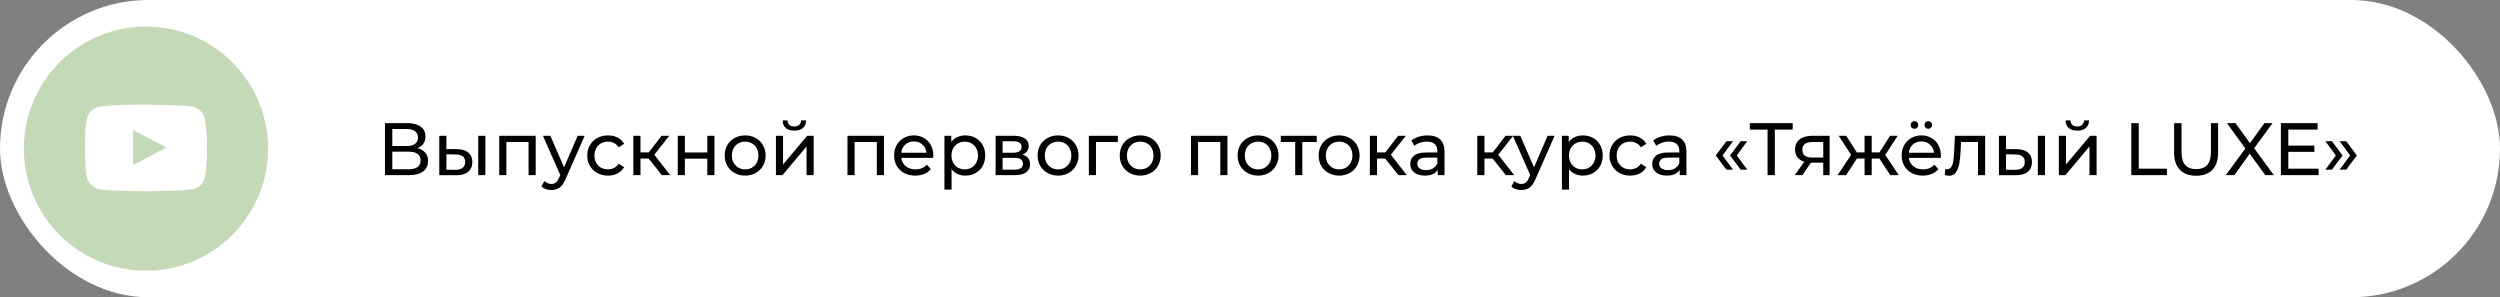 <?xml version="1.0" encoding="UTF-8"?> <svg xmlns="http://www.w3.org/2000/svg" width="471" height="56" viewBox="0 0 471 56" fill="none"><rect x="0" y="0" width="471" height="56" fill="#808080" stroke="none"/><rect width="471" height="56" rx="28" fill="white"></rect><path d="M78.63 27.918C79.293 28.077 79.792 28.361 80.128 28.772C80.473 29.173 80.646 29.691 80.646 30.326C80.646 31.175 80.333 31.833 79.708 32.3C79.092 32.767 78.191 33 77.006 33H72.526V23.2H76.74C77.813 23.2 78.649 23.419 79.246 23.858C79.853 24.287 80.156 24.908 80.156 25.72C80.156 26.252 80.021 26.705 79.75 27.078C79.489 27.451 79.115 27.731 78.63 27.918ZM73.912 27.512H76.642C77.323 27.512 77.841 27.377 78.196 27.106C78.56 26.835 78.742 26.439 78.742 25.916C78.742 25.393 78.56 24.997 78.196 24.726C77.832 24.446 77.314 24.306 76.642 24.306H73.912V27.512ZM76.978 31.894C78.481 31.894 79.232 31.334 79.232 30.214C79.232 29.654 79.041 29.243 78.658 28.982C78.285 28.711 77.725 28.576 76.978 28.576H73.912V31.894H76.978ZM86.107 28.1C87.04 28.109 87.754 28.324 88.249 28.744C88.744 29.164 88.991 29.757 88.991 30.522C88.991 31.325 88.72 31.945 88.179 32.384C87.647 32.813 86.882 33.023 85.883 33.014L82.761 33V25.58H84.105V28.086L86.107 28.1ZM90.097 25.58H91.441V33H90.097V25.58ZM85.785 31.992C86.392 32.001 86.849 31.88 87.157 31.628C87.474 31.376 87.633 31.003 87.633 30.508C87.633 30.023 87.479 29.668 87.171 29.444C86.863 29.22 86.401 29.103 85.785 29.094L84.105 29.066V31.978L85.785 31.992ZM100.928 25.58V33H99.584V26.756H95.398V33H94.054V25.58H100.928ZM110.151 25.58L106.553 33.742C106.235 34.498 105.862 35.03 105.433 35.338C105.013 35.646 104.504 35.8 103.907 35.8C103.543 35.8 103.188 35.739 102.843 35.618C102.507 35.506 102.227 35.338 102.003 35.114L102.577 34.106C102.959 34.47 103.403 34.652 103.907 34.652C104.233 34.652 104.504 34.563 104.719 34.386C104.943 34.218 105.143 33.924 105.321 33.504L105.559 32.986L102.283 25.58H103.683L106.273 31.516L108.835 25.58H110.151ZM114.556 33.084C113.8 33.084 113.123 32.921 112.526 32.594C111.938 32.267 111.476 31.819 111.14 31.25C110.804 30.671 110.636 30.018 110.636 29.29C110.636 28.562 110.804 27.913 111.14 27.344C111.476 26.765 111.938 26.317 112.526 26C113.123 25.673 113.8 25.51 114.556 25.51C115.228 25.51 115.825 25.645 116.348 25.916C116.88 26.187 117.29 26.579 117.58 27.092L116.558 27.75C116.324 27.395 116.035 27.129 115.69 26.952C115.344 26.775 114.962 26.686 114.542 26.686C114.056 26.686 113.618 26.793 113.226 27.008C112.843 27.223 112.54 27.531 112.316 27.932C112.101 28.324 111.994 28.777 111.994 29.29C111.994 29.813 112.101 30.275 112.316 30.676C112.54 31.068 112.843 31.371 113.226 31.586C113.618 31.801 114.056 31.908 114.542 31.908C114.962 31.908 115.344 31.819 115.69 31.642C116.035 31.465 116.324 31.199 116.558 30.844L117.58 31.488C117.29 32.001 116.88 32.398 116.348 32.678C115.825 32.949 115.228 33.084 114.556 33.084ZM122.204 29.864H120.664V33H119.32V25.58H120.664V28.716H122.232L124.64 25.58H126.082L123.268 29.15L126.278 33H124.696L122.204 29.864ZM127.687 25.58H129.031V28.73H133.259V25.58H134.603V33H133.259V29.892H129.031V33H127.687V25.58ZM140.394 33.084C139.657 33.084 138.994 32.921 138.406 32.594C137.818 32.267 137.356 31.819 137.02 31.25C136.693 30.671 136.53 30.018 136.53 29.29C136.53 28.562 136.693 27.913 137.02 27.344C137.356 26.765 137.818 26.317 138.406 26C138.994 25.673 139.657 25.51 140.394 25.51C141.131 25.51 141.789 25.673 142.368 26C142.956 26.317 143.413 26.765 143.74 27.344C144.076 27.913 144.244 28.562 144.244 29.29C144.244 30.018 144.076 30.671 143.74 31.25C143.413 31.819 142.956 32.267 142.368 32.594C141.789 32.921 141.131 33.084 140.394 33.084ZM140.394 31.908C140.87 31.908 141.295 31.801 141.668 31.586C142.051 31.362 142.349 31.054 142.564 30.662C142.779 30.261 142.886 29.803 142.886 29.29C142.886 28.777 142.779 28.324 142.564 27.932C142.349 27.531 142.051 27.223 141.668 27.008C141.295 26.793 140.87 26.686 140.394 26.686C139.918 26.686 139.489 26.793 139.106 27.008C138.733 27.223 138.434 27.531 138.21 27.932C137.995 28.324 137.888 28.777 137.888 29.29C137.888 29.803 137.995 30.261 138.21 30.662C138.434 31.054 138.733 31.362 139.106 31.586C139.489 31.801 139.918 31.908 140.394 31.908ZM146.185 25.58H147.529V30.984L152.079 25.58H153.297V33H151.953V27.596L147.417 33H146.185V25.58ZM149.657 24.614C148.966 24.614 148.429 24.451 148.047 24.124C147.664 23.788 147.468 23.307 147.459 22.682H148.369C148.378 23.027 148.495 23.307 148.719 23.522C148.952 23.727 149.26 23.83 149.643 23.83C150.025 23.83 150.333 23.727 150.567 23.522C150.8 23.307 150.921 23.027 150.931 22.682H151.869C151.859 23.307 151.659 23.788 151.267 24.124C150.875 24.451 150.338 24.614 149.657 24.614ZM166.539 25.58V33H165.195V26.756H161.009V33H159.665V25.58H166.539ZM175.846 29.332C175.846 29.435 175.837 29.57 175.818 29.738H169.798C169.882 30.391 170.167 30.919 170.652 31.32C171.147 31.712 171.758 31.908 172.486 31.908C173.373 31.908 174.087 31.609 174.628 31.012L175.37 31.88C175.034 32.272 174.614 32.571 174.11 32.776C173.615 32.981 173.06 33.084 172.444 33.084C171.66 33.084 170.965 32.925 170.358 32.608C169.751 32.281 169.28 31.829 168.944 31.25C168.617 30.671 168.454 30.018 168.454 29.29C168.454 28.571 168.613 27.923 168.93 27.344C169.257 26.765 169.7 26.317 170.26 26C170.829 25.673 171.469 25.51 172.178 25.51C172.887 25.51 173.517 25.673 174.068 26C174.628 26.317 175.062 26.765 175.37 27.344C175.687 27.923 175.846 28.585 175.846 29.332ZM172.178 26.644C171.534 26.644 170.993 26.84 170.554 27.232C170.125 27.624 169.873 28.137 169.798 28.772H174.558C174.483 28.147 174.227 27.638 173.788 27.246C173.359 26.845 172.822 26.644 172.178 26.644ZM181.865 25.51C182.584 25.51 183.228 25.669 183.797 25.986C184.366 26.303 184.81 26.747 185.127 27.316C185.454 27.885 185.617 28.543 185.617 29.29C185.617 30.037 185.454 30.699 185.127 31.278C184.81 31.847 184.366 32.291 183.797 32.608C183.228 32.925 182.584 33.084 181.865 33.084C181.333 33.084 180.843 32.981 180.395 32.776C179.956 32.571 179.583 32.272 179.275 31.88V35.716H177.931V25.58H179.219V26.756C179.518 26.345 179.896 26.037 180.353 25.832C180.81 25.617 181.314 25.51 181.865 25.51ZM181.753 31.908C182.229 31.908 182.654 31.801 183.027 31.586C183.41 31.362 183.708 31.054 183.923 30.662C184.147 30.261 184.259 29.803 184.259 29.29C184.259 28.777 184.147 28.324 183.923 27.932C183.708 27.531 183.41 27.223 183.027 27.008C182.654 26.793 182.229 26.686 181.753 26.686C181.286 26.686 180.862 26.798 180.479 27.022C180.106 27.237 179.807 27.54 179.583 27.932C179.368 28.324 179.261 28.777 179.261 29.29C179.261 29.803 179.368 30.261 179.583 30.662C179.798 31.054 180.096 31.362 180.479 31.586C180.862 31.801 181.286 31.908 181.753 31.908ZM192.624 29.15C193.585 29.393 194.066 29.995 194.066 30.956C194.066 31.609 193.818 32.113 193.324 32.468C192.838 32.823 192.11 33 191.14 33H187.57V25.58H191.014C191.891 25.58 192.577 25.748 193.072 26.084C193.566 26.411 193.814 26.877 193.814 27.484C193.814 27.876 193.706 28.217 193.492 28.506C193.286 28.786 192.997 29.001 192.624 29.15ZM188.886 28.772H190.902C191.415 28.772 191.802 28.679 192.064 28.492C192.334 28.305 192.47 28.035 192.47 27.68C192.47 26.971 191.947 26.616 190.902 26.616H188.886V28.772ZM191.042 31.964C191.602 31.964 192.022 31.875 192.302 31.698C192.582 31.521 192.722 31.245 192.722 30.872C192.722 30.489 192.591 30.205 192.33 30.018C192.078 29.831 191.676 29.738 191.126 29.738H188.886V31.964H191.042ZM199.347 33.084C198.61 33.084 197.947 32.921 197.359 32.594C196.771 32.267 196.309 31.819 195.973 31.25C195.647 30.671 195.483 30.018 195.483 29.29C195.483 28.562 195.647 27.913 195.973 27.344C196.309 26.765 196.771 26.317 197.359 26C197.947 25.673 198.61 25.51 199.347 25.51C200.085 25.51 200.743 25.673 201.321 26C201.909 26.317 202.367 26.765 202.693 27.344C203.029 27.913 203.197 28.562 203.197 29.29C203.197 30.018 203.029 30.671 202.693 31.25C202.367 31.819 201.909 32.267 201.321 32.594C200.743 32.921 200.085 33.084 199.347 33.084ZM199.347 31.908C199.823 31.908 200.248 31.801 200.621 31.586C201.004 31.362 201.303 31.054 201.517 30.662C201.732 30.261 201.839 29.803 201.839 29.29C201.839 28.777 201.732 28.324 201.517 27.932C201.303 27.531 201.004 27.223 200.621 27.008C200.248 26.793 199.823 26.686 199.347 26.686C198.871 26.686 198.442 26.793 198.059 27.008C197.686 27.223 197.387 27.531 197.163 27.932C196.949 28.324 196.841 28.777 196.841 29.29C196.841 29.803 196.949 30.261 197.163 30.662C197.387 31.054 197.686 31.362 198.059 31.586C198.442 31.801 198.871 31.908 199.347 31.908ZM210.598 26.756H206.482V33H205.138V25.58H210.598V26.756ZM214.824 33.084C214.086 33.084 213.424 32.921 212.836 32.594C212.248 32.267 211.786 31.819 211.45 31.25C211.123 30.671 210.96 30.018 210.96 29.29C210.96 28.562 211.123 27.913 211.45 27.344C211.786 26.765 212.248 26.317 212.836 26C213.424 25.673 214.086 25.51 214.824 25.51C215.561 25.51 216.219 25.673 216.798 26C217.386 26.317 217.843 26.765 218.17 27.344C218.506 27.913 218.674 28.562 218.674 29.29C218.674 30.018 218.506 30.671 218.17 31.25C217.843 31.819 217.386 32.267 216.798 32.594C216.219 32.921 215.561 33.084 214.824 33.084ZM214.824 31.908C215.3 31.908 215.724 31.801 216.098 31.586C216.48 31.362 216.779 31.054 216.994 30.662C217.208 30.261 217.316 29.803 217.316 29.29C217.316 28.777 217.208 28.324 216.994 27.932C216.779 27.531 216.48 27.223 216.098 27.008C215.724 26.793 215.3 26.686 214.824 26.686C214.348 26.686 213.918 26.793 213.536 27.008C213.162 27.223 212.864 27.531 212.64 27.932C212.425 28.324 212.318 28.777 212.318 29.29C212.318 29.803 212.425 30.261 212.64 30.662C212.864 31.054 213.162 31.362 213.536 31.586C213.918 31.801 214.348 31.908 214.824 31.908ZM231.248 25.58V33H229.904V26.756H225.718V33H224.374V25.58H231.248ZM237.027 33.084C236.29 33.084 235.627 32.921 235.039 32.594C234.451 32.267 233.989 31.819 233.653 31.25C233.326 30.671 233.163 30.018 233.163 29.29C233.163 28.562 233.326 27.913 233.653 27.344C233.989 26.765 234.451 26.317 235.039 26C235.627 25.673 236.29 25.51 237.027 25.51C237.764 25.51 238.422 25.673 239.001 26C239.589 26.317 240.046 26.765 240.373 27.344C240.709 27.913 240.877 28.562 240.877 29.29C240.877 30.018 240.709 30.671 240.373 31.25C240.046 31.819 239.589 32.267 239.001 32.594C238.422 32.921 237.764 33.084 237.027 33.084ZM237.027 31.908C237.503 31.908 237.928 31.801 238.301 31.586C238.684 31.362 238.982 31.054 239.197 30.662C239.412 30.261 239.519 29.803 239.519 29.29C239.519 28.777 239.412 28.324 239.197 27.932C238.982 27.531 238.684 27.223 238.301 27.008C237.928 26.793 237.503 26.686 237.027 26.686C236.551 26.686 236.122 26.793 235.739 27.008C235.366 27.223 235.067 27.531 234.843 27.932C234.628 28.324 234.521 28.777 234.521 29.29C234.521 29.803 234.628 30.261 234.843 30.662C235.067 31.054 235.366 31.362 235.739 31.586C236.122 31.801 236.551 31.908 237.027 31.908ZM248.074 26.756H245.358V33H244.014V26.756H241.298V25.58H248.074V26.756ZM252.298 33.084C251.561 33.084 250.898 32.921 250.31 32.594C249.722 32.267 249.26 31.819 248.924 31.25C248.598 30.671 248.434 30.018 248.434 29.29C248.434 28.562 248.598 27.913 248.924 27.344C249.26 26.765 249.722 26.317 250.31 26C250.898 25.673 251.561 25.51 252.298 25.51C253.036 25.51 253.694 25.673 254.272 26C254.86 26.317 255.318 26.765 255.644 27.344C255.98 27.913 256.148 28.562 256.148 29.29C256.148 30.018 255.98 30.671 255.644 31.25C255.318 31.819 254.86 32.267 254.272 32.594C253.694 32.921 253.036 33.084 252.298 33.084ZM252.298 31.908C252.774 31.908 253.199 31.801 253.572 31.586C253.955 31.362 254.254 31.054 254.468 30.662C254.683 30.261 254.79 29.803 254.79 29.29C254.79 28.777 254.683 28.324 254.468 27.932C254.254 27.531 253.955 27.223 253.572 27.008C253.199 26.793 252.774 26.686 252.298 26.686C251.822 26.686 251.393 26.793 251.01 27.008C250.637 27.223 250.338 27.531 250.114 27.932C249.9 28.324 249.792 28.777 249.792 29.29C249.792 29.803 249.9 30.261 250.114 30.662C250.338 31.054 250.637 31.362 251.01 31.586C251.393 31.801 251.822 31.908 252.298 31.908ZM260.973 29.864H259.433V33H258.089V25.58H259.433V28.716H261.001L263.409 25.58H264.851L262.037 29.15L265.047 33H263.465L260.973 29.864ZM268.966 25.51C269.992 25.51 270.776 25.762 271.318 26.266C271.868 26.77 272.144 27.521 272.144 28.52V33H270.87V32.02C270.646 32.365 270.324 32.631 269.904 32.818C269.493 32.995 269.003 33.084 268.434 33.084C267.603 33.084 266.936 32.883 266.432 32.482C265.937 32.081 265.69 31.553 265.69 30.9C265.69 30.247 265.928 29.724 266.404 29.332C266.88 28.931 267.636 28.73 268.672 28.73H270.8V28.464C270.8 27.885 270.632 27.442 270.296 27.134C269.96 26.826 269.465 26.672 268.812 26.672C268.373 26.672 267.944 26.747 267.524 26.896C267.104 27.036 266.749 27.227 266.46 27.47L265.9 26.462C266.282 26.154 266.74 25.921 267.272 25.762C267.804 25.594 268.368 25.51 268.966 25.51ZM268.658 32.048C269.171 32.048 269.614 31.936 269.988 31.712C270.361 31.479 270.632 31.152 270.8 30.732V29.696H268.728C267.589 29.696 267.02 30.079 267.02 30.844C267.02 31.217 267.164 31.511 267.454 31.726C267.743 31.941 268.144 32.048 268.658 32.048ZM281.207 29.864H279.667V33H278.323V25.58H279.667V28.716H281.235L283.643 25.58H285.085L282.271 29.15L285.281 33H283.699L281.207 29.864ZM292.889 25.58L289.291 33.742C288.974 34.498 288.6 35.03 288.171 35.338C287.751 35.646 287.242 35.8 286.645 35.8C286.281 35.8 285.926 35.739 285.581 35.618C285.245 35.506 284.965 35.338 284.741 35.114L285.315 34.106C285.698 34.47 286.141 34.652 286.645 34.652C286.972 34.652 287.242 34.563 287.457 34.386C287.681 34.218 287.882 33.924 288.059 33.504L288.297 32.986L285.021 25.58H286.421L289.011 31.516L291.573 25.58H292.889ZM298.199 25.51C298.918 25.51 299.562 25.669 300.131 25.986C300.7 26.303 301.144 26.747 301.461 27.316C301.788 27.885 301.951 28.543 301.951 29.29C301.951 30.037 301.788 30.699 301.461 31.278C301.144 31.847 300.7 32.291 300.131 32.608C299.562 32.925 298.918 33.084 298.199 33.084C297.667 33.084 297.177 32.981 296.729 32.776C296.29 32.571 295.917 32.272 295.609 31.88V35.716H294.265V25.58H295.553V26.756C295.852 26.345 296.23 26.037 296.687 25.832C297.144 25.617 297.648 25.51 298.199 25.51ZM298.087 31.908C298.563 31.908 298.988 31.801 299.361 31.586C299.744 31.362 300.042 31.054 300.257 30.662C300.481 30.261 300.593 29.803 300.593 29.29C300.593 28.777 300.481 28.324 300.257 27.932C300.042 27.531 299.744 27.223 299.361 27.008C298.988 26.793 298.563 26.686 298.087 26.686C297.62 26.686 297.196 26.798 296.813 27.022C296.44 27.237 296.141 27.54 295.917 27.932C295.702 28.324 295.595 28.777 295.595 29.29C295.595 29.803 295.702 30.261 295.917 30.662C296.132 31.054 296.43 31.362 296.813 31.586C297.196 31.801 297.62 31.908 298.087 31.908ZM307.138 33.084C306.382 33.084 305.705 32.921 305.108 32.594C304.52 32.267 304.058 31.819 303.722 31.25C303.386 30.671 303.218 30.018 303.218 29.29C303.218 28.562 303.386 27.913 303.722 27.344C304.058 26.765 304.52 26.317 305.108 26C305.705 25.673 306.382 25.51 307.138 25.51C307.81 25.51 308.407 25.645 308.93 25.916C309.462 26.187 309.872 26.579 310.162 27.092L309.14 27.75C308.906 27.395 308.617 27.129 308.272 26.952C307.926 26.775 307.544 26.686 307.124 26.686C306.638 26.686 306.2 26.793 305.808 27.008C305.425 27.223 305.122 27.531 304.898 27.932C304.683 28.324 304.576 28.777 304.576 29.29C304.576 29.813 304.683 30.275 304.898 30.676C305.122 31.068 305.425 31.371 305.808 31.586C306.2 31.801 306.638 31.908 307.124 31.908C307.544 31.908 307.926 31.819 308.272 31.642C308.617 31.465 308.906 31.199 309.14 30.844L310.162 31.488C309.872 32.001 309.462 32.398 308.93 32.678C308.407 32.949 307.81 33.084 307.138 33.084ZM314.548 25.51C315.574 25.51 316.358 25.762 316.9 26.266C317.45 26.77 317.726 27.521 317.726 28.52V33H316.452V32.02C316.228 32.365 315.906 32.631 315.486 32.818C315.075 32.995 314.585 33.084 314.016 33.084C313.185 33.084 312.518 32.883 312.014 32.482C311.519 32.081 311.272 31.553 311.272 30.9C311.272 30.247 311.51 29.724 311.986 29.332C312.462 28.931 313.218 28.73 314.254 28.73H316.382V28.464C316.382 27.885 316.214 27.442 315.878 27.134C315.542 26.826 315.047 26.672 314.394 26.672C313.955 26.672 313.526 26.747 313.106 26.896C312.686 27.036 312.331 27.227 312.042 27.47L311.482 26.462C311.864 26.154 312.322 25.921 312.854 25.762C313.386 25.594 313.95 25.51 314.548 25.51ZM314.24 32.048C314.753 32.048 315.196 31.936 315.57 31.712C315.943 31.479 316.214 31.152 316.382 30.732V29.696H314.31C313.171 29.696 312.602 30.079 312.602 30.844C312.602 31.217 312.746 31.511 313.036 31.726C313.325 31.941 313.726 32.048 314.24 32.048ZM323.248 29.29L325.264 26.602H326.496L324.522 29.29L326.496 31.964H325.264L323.248 29.29ZM325.936 29.29L327.952 26.602H329.184L327.21 29.29L329.184 31.964H327.952L325.936 29.29ZM337.74 24.418H334.38V33H333.008V24.418H329.662V23.2H337.74V24.418ZM344.703 25.58V33H343.499V30.648H341.343H341.189L339.565 33H338.123L339.929 30.466C339.369 30.298 338.94 30.023 338.641 29.64C338.343 29.248 338.193 28.763 338.193 28.184C338.193 27.335 338.483 26.691 339.061 26.252C339.64 25.804 340.438 25.58 341.455 25.58H344.703ZM339.565 28.226C339.565 28.721 339.719 29.089 340.027 29.332C340.345 29.565 340.816 29.682 341.441 29.682H343.499V26.756H341.497C340.209 26.756 339.565 27.246 339.565 28.226ZM354.073 29.864H352.631V33H351.287V29.864H349.845L347.801 33H346.205L348.753 29.164L346.401 25.58H347.829L349.831 28.716H351.287V25.58H352.631V28.716H354.087L356.089 25.58H357.531L355.179 29.178L357.727 33H356.131L354.073 29.864ZM365.666 29.332C365.666 29.435 365.657 29.57 365.638 29.738H359.618C359.702 30.391 359.987 30.919 360.472 31.32C360.967 31.712 361.578 31.908 362.306 31.908C363.193 31.908 363.907 31.609 364.448 31.012L365.19 31.88C364.854 32.272 364.434 32.571 363.93 32.776C363.436 32.981 362.88 33.084 362.264 33.084C361.48 33.084 360.785 32.925 360.178 32.608C359.572 32.281 359.1 31.829 358.764 31.25C358.438 30.671 358.274 30.018 358.274 29.29C358.274 28.571 358.433 27.923 358.75 27.344C359.077 26.765 359.52 26.317 360.08 26C360.65 25.673 361.289 25.51 361.998 25.51C362.708 25.51 363.338 25.673 363.888 26C364.448 26.317 364.882 26.765 365.19 27.344C365.508 27.923 365.666 28.585 365.666 29.332ZM361.998 26.644C361.354 26.644 360.813 26.84 360.374 27.232C359.945 27.624 359.693 28.137 359.618 28.772H364.378C364.304 28.147 364.047 27.638 363.608 27.246C363.179 26.845 362.642 26.644 361.998 26.644ZM360.682 24.264C360.486 24.264 360.318 24.199 360.178 24.068C360.038 23.928 359.968 23.755 359.968 23.55C359.968 23.345 360.038 23.172 360.178 23.032C360.318 22.892 360.486 22.822 360.682 22.822C360.878 22.822 361.046 22.892 361.186 23.032C361.326 23.172 361.396 23.345 361.396 23.55C361.396 23.755 361.326 23.928 361.186 24.068C361.046 24.199 360.878 24.264 360.682 24.264ZM363.286 24.264C363.09 24.264 362.922 24.199 362.782 24.068C362.642 23.928 362.572 23.755 362.572 23.55C362.572 23.345 362.642 23.172 362.782 23.032C362.922 22.892 363.09 22.822 363.286 22.822C363.482 22.822 363.65 22.892 363.79 23.032C363.93 23.172 364 23.345 364 23.55C364 23.755 363.93 23.928 363.79 24.068C363.65 24.199 363.482 24.264 363.286 24.264ZM373.998 25.58V33H372.654V26.756H369.462L369.378 28.408C369.332 29.407 369.243 30.242 369.112 30.914C368.982 31.577 368.767 32.109 368.468 32.51C368.17 32.911 367.754 33.112 367.222 33.112C366.98 33.112 366.704 33.07 366.396 32.986L366.48 31.852C366.602 31.88 366.714 31.894 366.816 31.894C367.19 31.894 367.47 31.731 367.656 31.404C367.843 31.077 367.964 30.69 368.02 30.242C368.076 29.794 368.128 29.155 368.174 28.324L368.3 25.58H373.998ZM379.943 28.1C380.876 28.109 381.59 28.324 382.085 28.744C382.58 29.164 382.827 29.757 382.827 30.522C382.827 31.325 382.556 31.945 382.015 32.384C381.483 32.813 380.718 33.023 379.719 33.014L376.597 33V25.58H377.941V28.086L379.943 28.1ZM383.933 25.58H385.277V33H383.933V25.58ZM379.621 31.992C380.228 32.001 380.685 31.88 380.993 31.628C381.31 31.376 381.469 31.003 381.469 30.508C381.469 30.023 381.315 29.668 381.007 29.444C380.699 29.22 380.237 29.103 379.621 29.094L377.941 29.066V31.978L379.621 31.992ZM387.89 25.58H389.234V30.984L393.784 25.58H395.002V33H393.658V27.596L389.122 33H387.89V25.58ZM391.362 24.614C390.671 24.614 390.135 24.451 389.752 24.124C389.369 23.788 389.173 23.307 389.164 22.682H390.074C390.083 23.027 390.2 23.307 390.424 23.522C390.657 23.727 390.965 23.83 391.348 23.83C391.731 23.83 392.039 23.727 392.272 23.522C392.505 23.307 392.627 23.027 392.636 22.682H393.574C393.565 23.307 393.364 23.788 392.972 24.124C392.58 24.451 392.043 24.614 391.362 24.614ZM401.538 23.2H402.938V31.782H408.244V33H401.538V23.2ZM413.747 33.112C412.44 33.112 411.423 32.739 410.695 31.992C409.967 31.245 409.603 30.172 409.603 28.772V23.2H411.003V28.716C411.003 30.816 411.922 31.866 413.761 31.866C414.657 31.866 415.343 31.609 415.819 31.096C416.295 30.573 416.533 29.78 416.533 28.716V23.2H417.891V28.772C417.891 30.181 417.527 31.259 416.799 32.006C416.071 32.743 415.053 33.112 413.747 33.112ZM426.784 33L423.844 28.954L420.946 33H419.336L423.018 27.974L419.56 23.2H421.156L423.9 26.966L426.616 23.2H428.142L424.684 27.932L428.394 33H426.784ZM436.828 31.782V33H429.716V23.2H436.632V24.418H431.116V27.428H436.03V28.618H431.116V31.782H436.828ZM438.101 31.964L440.075 29.29L438.101 26.602H439.333L441.349 29.29L439.333 31.964H438.101ZM440.789 31.964L442.763 29.29L440.789 26.602H442.021L444.037 29.29L442.021 31.964H440.789Z" fill="black"></path><circle cx="27.61" cy="27.902" r="22.829" fill="white"></circle><g clip-path="url(#clip0_840_145)"><path fill-rule="evenodd" clip-rule="evenodd" d="M27.5 51C40.202 51 50.5 40.702 50.5 28C50.5 15.298 40.202 5 27.5 5C14.798 5 4.5 15.298 4.5 28C4.5 40.702 14.798 51 27.5 51ZM35.734 20.008C37.499 20.167 38.494 21.248 38.712 22.969C38.865 24.171 39 25.891 39 27.742C39 30.991 38.712 32.87 38.712 32.87C38.442 34.585 37.613 35.516 35.869 35.713C33.921 35.934 29.54 36.035 27.593 36.035C25.578 36.035 21.504 35.95 19.469 35.781C17.721 35.635 16.528 34.658 16.288 32.921C16.113 31.655 16 30.151 16 27.759C16 25.096 16.096 23.969 16.322 22.766C16.643 21.049 17.463 20.218 19.334 20.024C21.297 19.822 23.153 19.72 27.305 19.72C29.335 19.72 33.712 19.825 35.734 20.008ZM25.055 24.498V31.11L31.35 27.77L25.055 24.498Z" fill="#C3D9B8"></path></g><defs><clipPath id="clip0_840_145"><rect width="46" height="46" fill="white" transform="translate(4.5 5)"></rect></clipPath></defs></svg> 